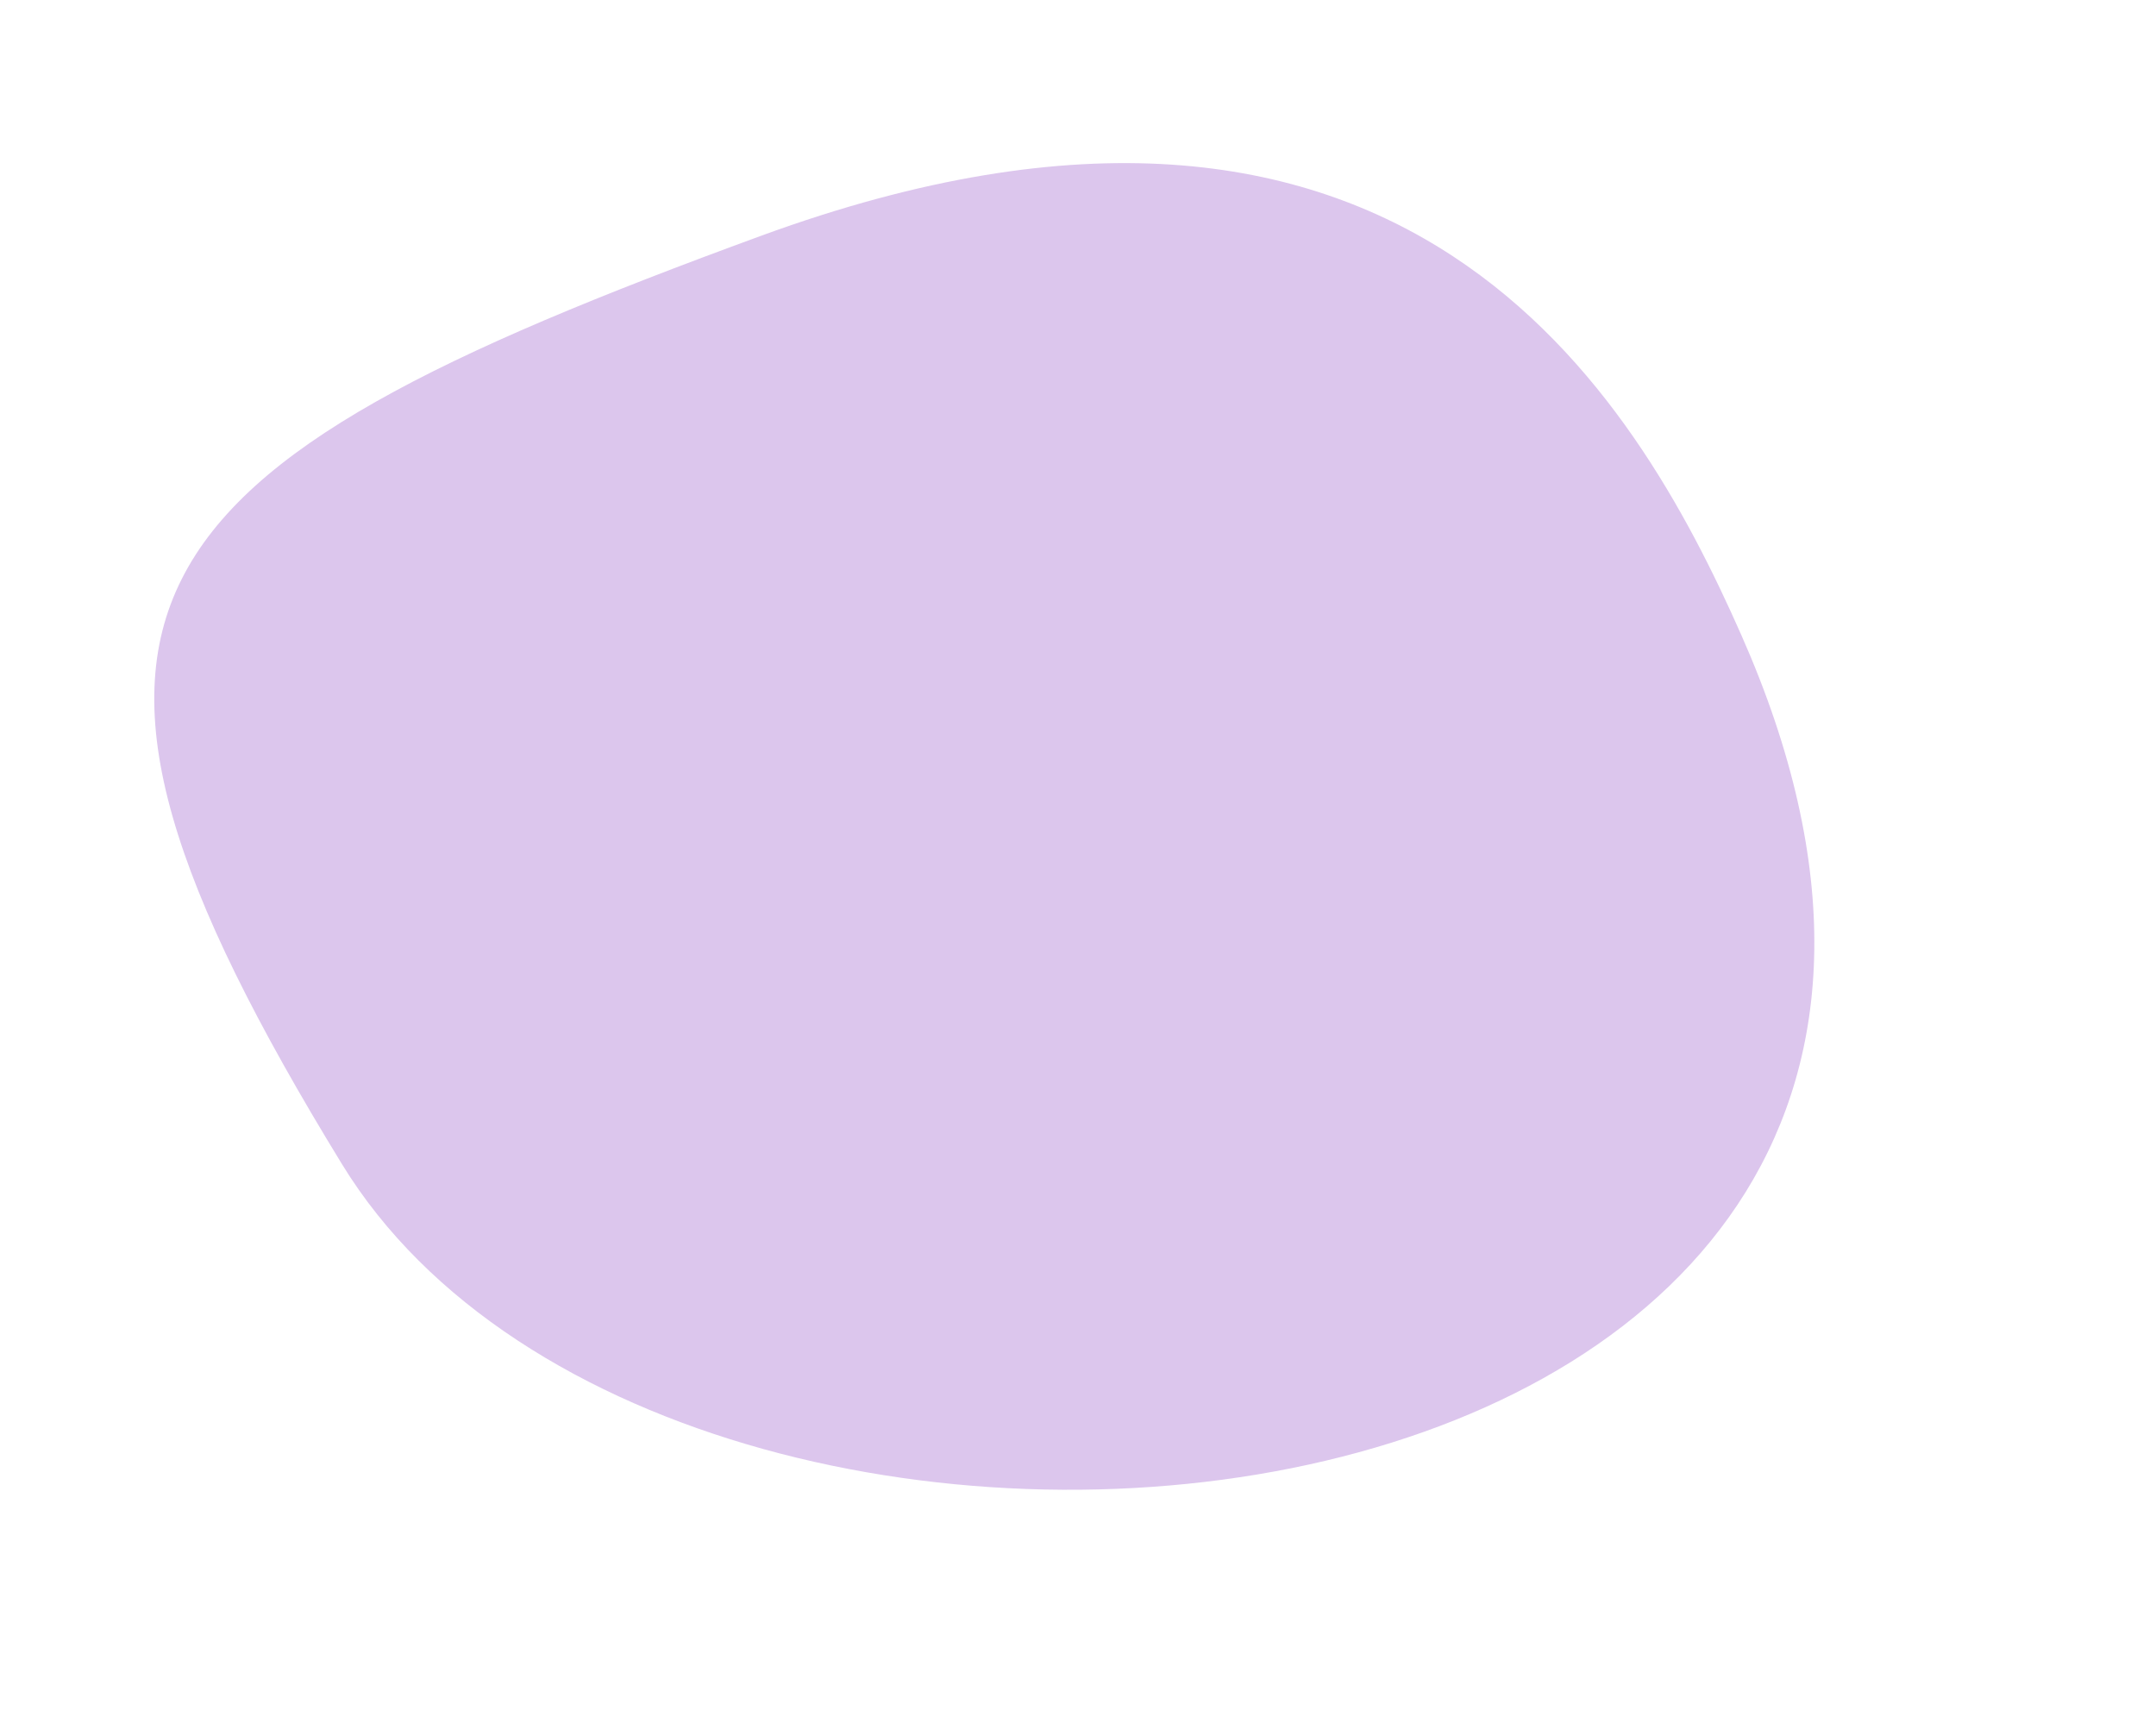 <?xml version="1.0" encoding="UTF-8" standalone="no"?><svg xmlns="http://www.w3.org/2000/svg" xmlns:xlink="http://www.w3.org/1999/xlink" fill="#000000" height="821.9" preserveAspectRatio="xMidYMid meet" version="1" viewBox="-37.6 37.7 1028.6 821.9" width="1028.6" zoomAndPan="magnify"><g id="change1_1"><path d="M 793.18 340.719 C 742.148 225.27 633.117 37.68 325.629 150.152 C 18.137 262.625 -37.578 326.777 125.59 593.184 C 288.762 859.586 990.977 788.176 793.18 340.719" fill="#dcc6ed"/></g></svg>